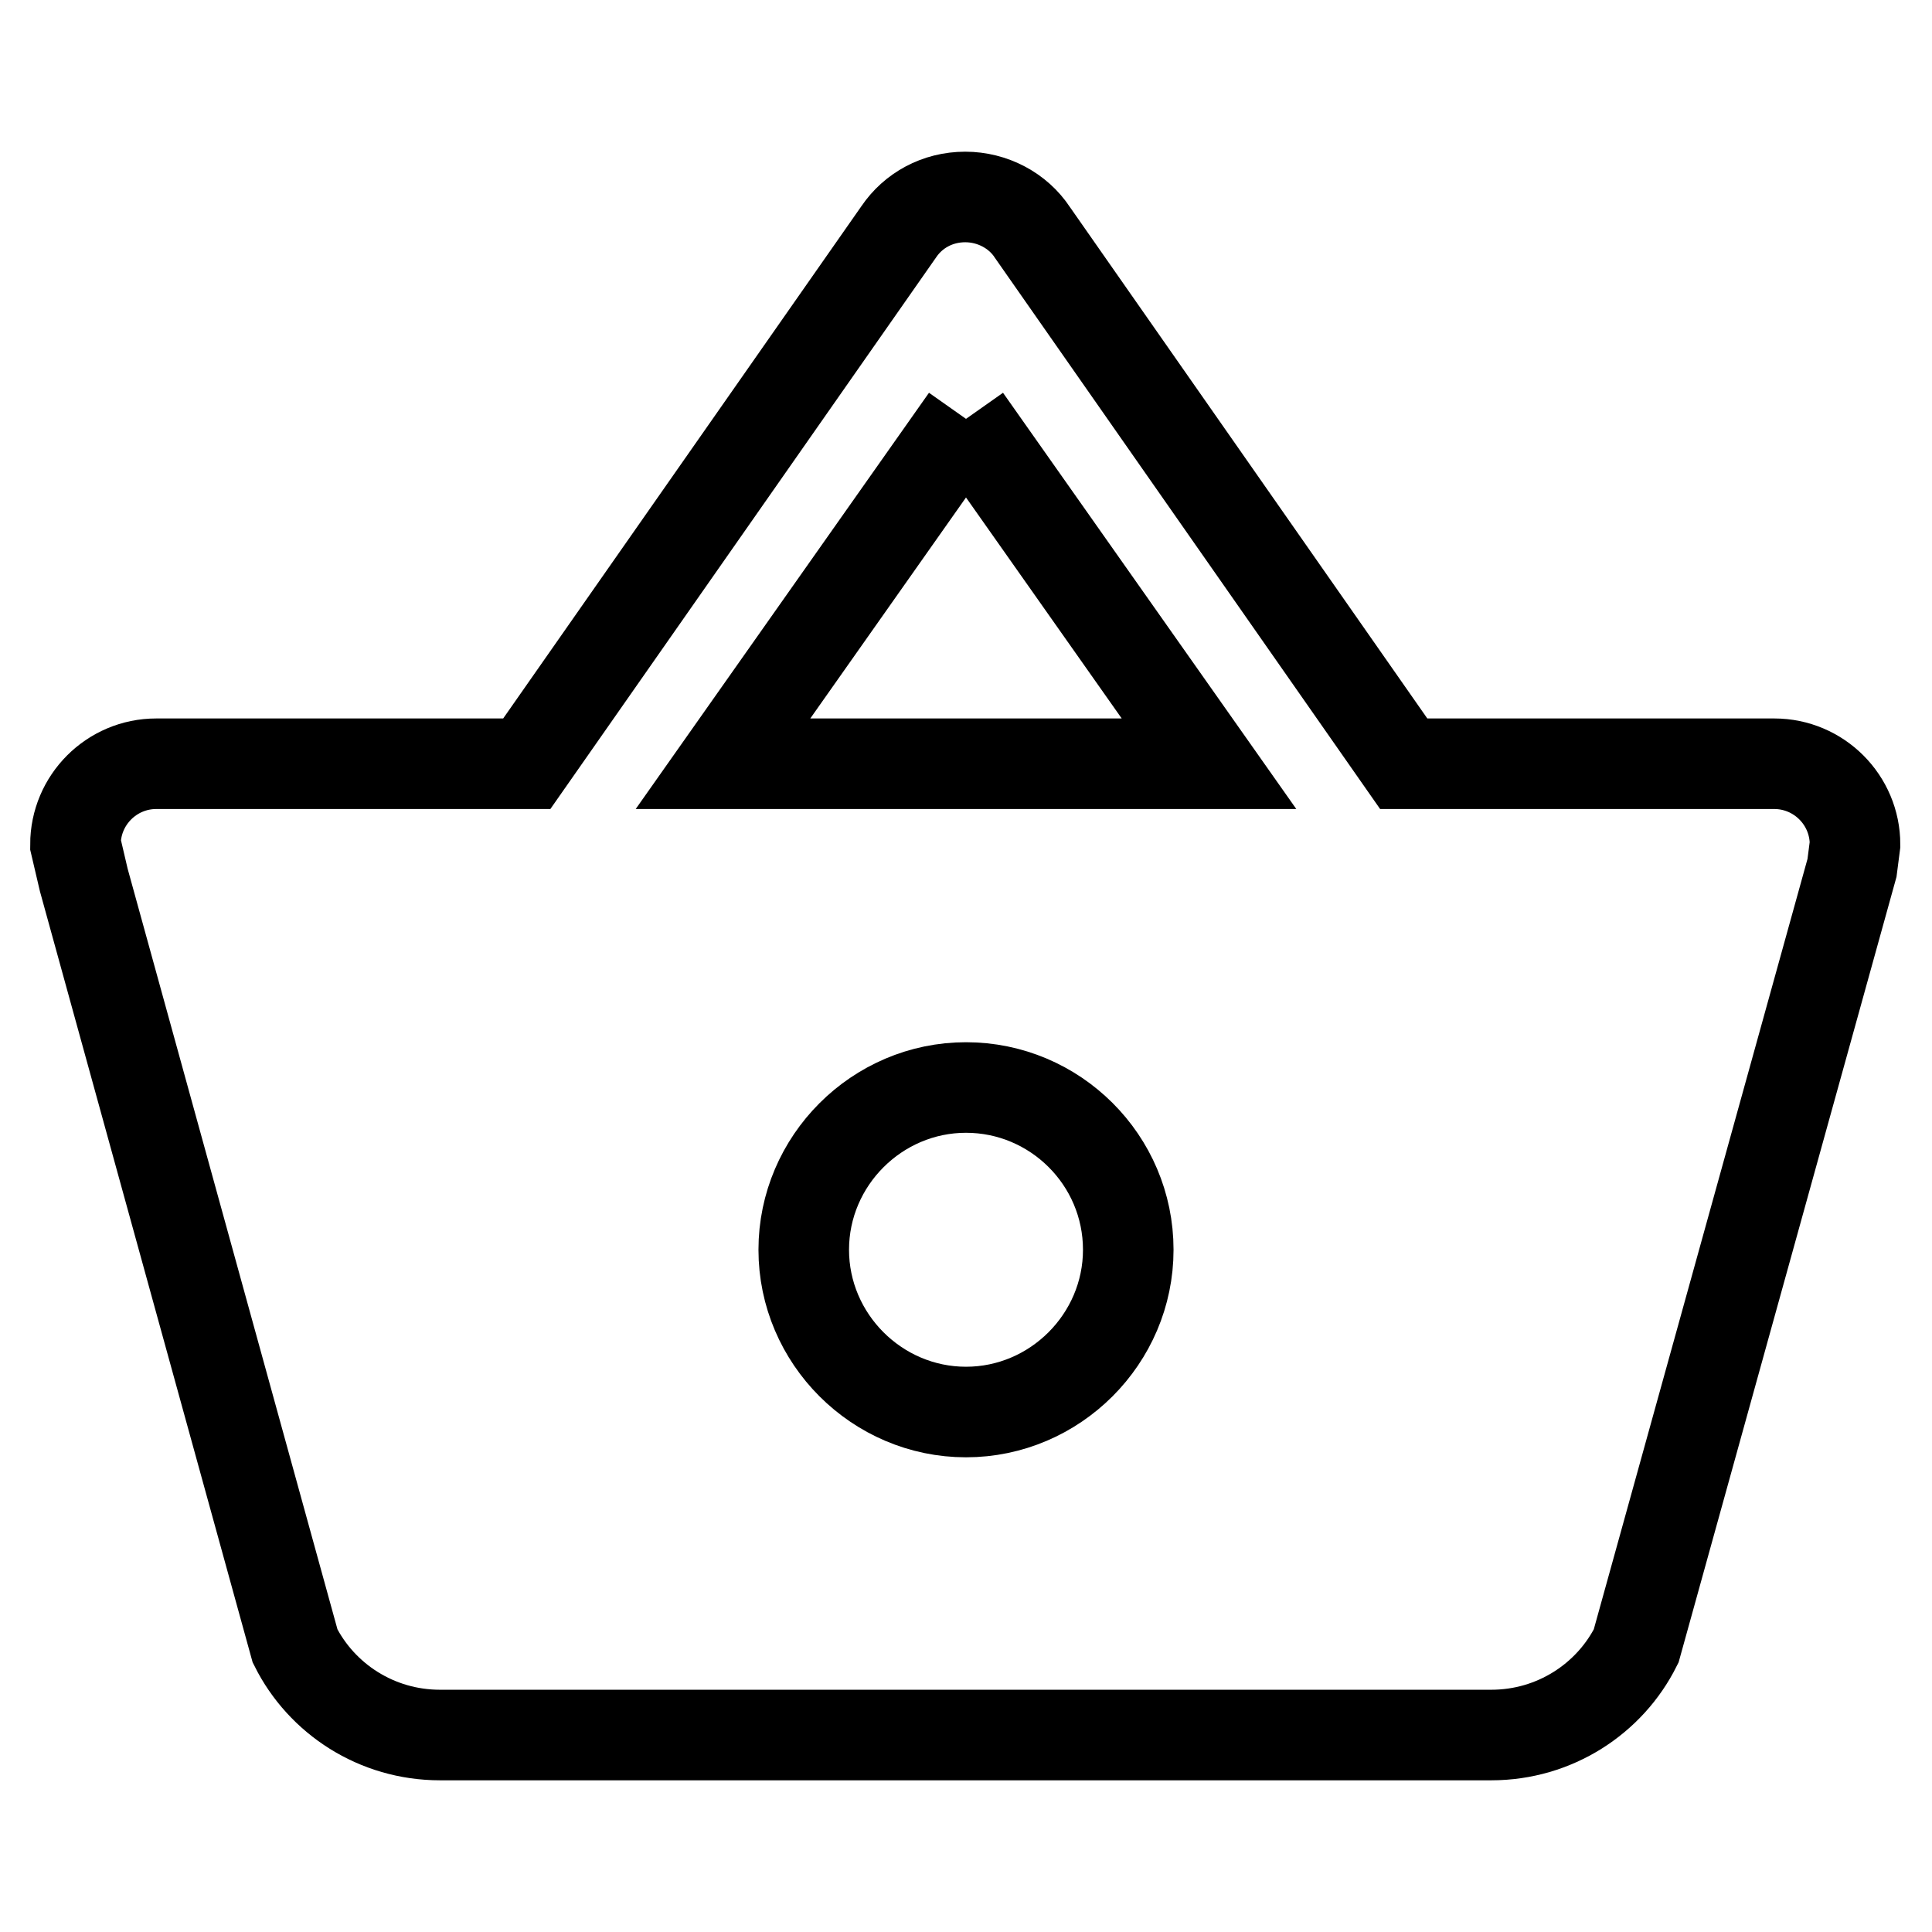 <?xml version="1.0" encoding="utf-8"?>
<!-- Svg Vector Icons : http://www.onlinewebfonts.com/icon -->
<!DOCTYPE svg PUBLIC "-//W3C//DTD SVG 1.1//EN" "http://www.w3.org/Graphics/SVG/1.1/DTD/svg11.dtd">
<svg version="1.1" xmlns="http://www.w3.org/2000/svg" xmlns:xlink="http://www.w3.org/1999/xlink" x="0px" y="0px" viewBox="0 0 256 256" enable-background="new 0 0 256 256" xml:space="preserve">
<g> <path stroke-width="12" fill-opacity="0" stroke="#000000"  d="M58.3,229.9c-8.4,0-15.7-4.8-19.2-11.8l0,0l-28-101.5l-1.1-4.7c0-5.9,4.8-10.7,10.7-10.7h49.1l49.3-70.5 c1.9-2.8,5.1-4.6,8.8-4.6c3.6,0,7,1.8,8.9,4.7l49.2,70.4h49.1c5.9,0,10.7,4.8,10.7,10.7l-0.4,3.1l-28.6,103.1 c-3.5,7-10.8,11.8-19.2,11.8H58.3 M128,55.5l-32.2,45.7h64.4L128,55.5 M128,144.1c-11.8,0-21.5,9.7-21.5,21.5 c0,11.8,9.7,21.5,21.5,21.5c11.8,0,21.5-9.7,21.5-21.5C149.5,153.7,139.8,144.1,128,144.1z"/></g>
</svg>